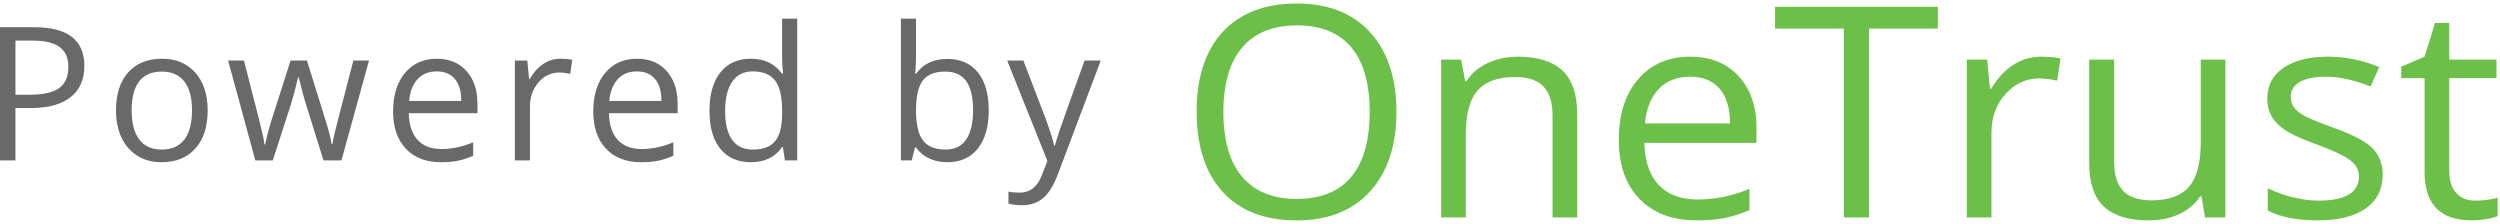 <?xml version="1.0" encoding="UTF-8"?>
<svg width="134px" height="12px" viewBox="0 0 134 12" version="1.1" xmlns="http://www.w3.org/2000/svg" xmlns:xlink="http://www.w3.org/1999/xlink">
    <!-- Generator: Sketch 47.1 (45422) - http://www.bohemiancoding.com/sketch -->
    <title>PoweredBy</title>
    <desc>Created with Sketch.</desc>
    <defs></defs>
    <g id="Symbols" stroke="none" stroke-width="1" fill="none" fill-rule="evenodd">
        <g id="login_tile" transform="translate(-216, -696)">
            <g id="PoweredBy" transform="translate(216, 696)">
                <path d="M4.522,3.539 C4.522,4.262 4.276,4.818 3.783,5.207 C3.291,5.596 2.586,5.79 1.668,5.79 L0.829,5.79 L0.829,8.598 L0,8.598 L0,1.459 L1.849,1.459 C3.631,1.459 4.522,2.152 4.522,3.539 Z M0.829,5.077 L1.576,5.077 C2.311,5.077 2.843,4.958 3.171,4.721 C3.499,4.483 3.664,4.102 3.664,3.578 C3.664,3.106 3.509,2.755 3.2,2.523 C2.891,2.292 2.41,2.177 1.756,2.177 L0.829,2.177 L0.829,5.077 Z M11.131,5.917 C11.131,6.789 10.911,7.471 10.472,7.96 C10.033,8.45 9.427,8.695 8.653,8.695 C8.175,8.695 7.75,8.583 7.379,8.358 C7.009,8.134 6.723,7.812 6.521,7.392 C6.319,6.972 6.218,6.48 6.218,5.917 C6.218,5.045 6.436,4.365 6.872,3.878 C7.308,3.392 7.913,3.148 8.687,3.148 C9.435,3.148 10.029,3.397 10.47,3.896 C10.911,4.394 11.131,5.067 11.131,5.917 Z M7.057,5.917 C7.057,6.601 7.194,7.121 7.467,7.479 C7.74,7.838 8.142,8.017 8.672,8.017 C9.202,8.017 9.605,7.838 9.88,7.482 C10.154,7.125 10.292,6.604 10.292,5.917 C10.292,5.237 10.154,4.72 9.88,4.367 C9.605,4.014 9.199,3.837 8.663,3.837 C8.132,3.837 7.732,4.011 7.462,4.359 C7.192,4.708 7.057,5.227 7.057,5.917 Z M17.34,8.598 L16.359,5.458 C16.297,5.266 16.182,4.83 16.013,4.149 L15.974,4.149 C15.844,4.719 15.73,5.159 15.632,5.468 L14.622,8.598 L13.686,8.598 L12.227,3.246 L13.076,3.246 C13.421,4.591 13.683,5.614 13.864,6.317 C14.044,7.021 14.148,7.494 14.174,7.738 L14.213,7.738 C14.248,7.553 14.306,7.313 14.386,7.018 C14.465,6.723 14.535,6.49 14.593,6.317 L15.574,3.246 L16.452,3.246 L17.408,6.317 C17.59,6.877 17.714,7.348 17.779,7.729 L17.818,7.729 C17.831,7.611 17.866,7.431 17.923,7.187 C17.98,6.942 18.319,5.629 18.94,3.246 L19.779,3.246 L18.301,8.598 L17.34,8.598 Z M23.626,8.695 C22.836,8.695 22.212,8.454 21.755,7.973 C21.299,7.491 21.07,6.822 21.07,5.966 C21.07,5.103 21.282,4.418 21.707,3.91 C22.131,3.402 22.701,3.148 23.417,3.148 C24.087,3.148 24.617,3.369 25.007,3.81 C25.397,4.251 25.592,4.833 25.592,5.556 L25.592,6.068 L21.909,6.068 C21.925,6.697 22.084,7.174 22.385,7.499 C22.686,7.825 23.109,7.987 23.656,7.987 C24.231,7.987 24.8,7.867 25.363,7.626 L25.363,8.349 C25.077,8.472 24.806,8.561 24.551,8.615 C24.296,8.668 23.987,8.695 23.626,8.695 Z M23.407,3.827 C22.978,3.827 22.635,3.967 22.38,4.247 C22.125,4.527 21.974,4.914 21.929,5.409 L24.724,5.409 C24.724,4.898 24.61,4.507 24.383,4.235 C24.155,3.963 23.83,3.827 23.407,3.827 Z M30.035,3.148 C30.272,3.148 30.485,3.168 30.674,3.207 L30.562,3.959 C30.341,3.91 30.146,3.886 29.976,3.886 C29.544,3.886 29.174,4.062 28.867,4.413 C28.559,4.765 28.406,5.202 28.406,5.727 L28.406,8.598 L27.596,8.598 L27.596,3.246 L28.264,3.246 L28.357,4.237 L28.396,4.237 C28.594,3.889 28.833,3.62 29.113,3.432 C29.393,3.243 29.7,3.148 30.035,3.148 Z M34.356,8.695 C33.565,8.695 32.942,8.454 32.485,7.973 C32.028,7.491 31.799,6.822 31.799,5.966 C31.799,5.103 32.012,4.418 32.436,3.91 C32.86,3.402 33.43,3.148 34.146,3.148 C34.816,3.148 35.346,3.369 35.736,3.81 C36.127,4.251 36.322,4.833 36.322,5.556 L36.322,6.068 L32.638,6.068 C32.655,6.697 32.813,7.174 33.114,7.499 C33.415,7.825 33.839,7.987 34.385,7.987 C34.961,7.987 35.53,7.867 36.092,7.626 L36.092,8.349 C35.806,8.472 35.535,8.561 35.28,8.615 C35.025,8.668 34.717,8.695 34.356,8.695 Z M34.136,3.827 C33.707,3.827 33.365,3.967 33.109,4.247 C32.854,4.527 32.704,4.914 32.658,5.409 L35.453,5.409 C35.453,4.898 35.34,4.507 35.112,4.235 C34.884,3.963 34.559,3.827 34.136,3.827 Z M41.964,7.88 L41.921,7.88 C41.547,8.424 40.987,8.695 40.242,8.695 C39.543,8.695 38.999,8.456 38.611,7.978 C38.222,7.499 38.028,6.819 38.028,5.937 C38.028,5.054 38.223,4.369 38.613,3.881 C39.003,3.393 39.546,3.148 40.242,3.148 C40.968,3.148 41.524,3.412 41.911,3.939 L41.974,3.939 L41.94,3.554 L41.921,3.178 L41.921,1 L42.73,1 L42.73,8.598 L42.072,8.598 L41.964,7.88 Z M40.345,8.017 C40.898,8.017 41.299,7.866 41.547,7.565 C41.796,7.264 41.921,6.778 41.921,6.107 L41.921,5.937 C41.921,5.178 41.795,4.637 41.542,4.313 C41.29,3.989 40.888,3.827 40.335,3.827 C39.86,3.827 39.497,4.012 39.245,4.381 C38.993,4.751 38.867,5.272 38.867,5.946 C38.867,6.63 38.992,7.146 39.242,7.494 C39.493,7.842 39.86,8.017 40.345,8.017 Z M50.777,3.158 C51.479,3.158 52.025,3.398 52.413,3.878 C52.802,4.359 52.996,5.038 52.996,5.917 C52.996,6.796 52.8,7.479 52.408,7.965 C52.016,8.452 51.473,8.695 50.777,8.695 C50.429,8.695 50.111,8.631 49.823,8.502 C49.535,8.374 49.294,8.176 49.098,7.909 L49.04,7.909 L48.869,8.598 L48.289,8.598 L48.289,1 L49.098,1 L49.098,2.846 C49.098,3.259 49.085,3.63 49.059,3.959 L49.098,3.959 C49.476,3.425 50.035,3.158 50.777,3.158 Z M50.659,3.837 C50.107,3.837 49.708,3.996 49.464,4.313 C49.22,4.63 49.098,5.165 49.098,5.917 C49.098,6.669 49.224,7.207 49.474,7.531 C49.724,7.855 50.126,8.017 50.679,8.017 C51.177,8.017 51.547,7.835 51.791,7.472 C52.035,7.109 52.157,6.588 52.157,5.907 C52.157,5.211 52.035,4.691 51.791,4.35 C51.547,4.008 51.17,3.837 50.659,3.837 Z M53.985,3.246 L54.853,3.246 L56.024,6.298 C56.281,6.994 56.44,7.497 56.502,7.807 L56.541,7.807 C56.584,7.641 56.672,7.357 56.807,6.955 C56.942,6.553 57.384,5.316 58.132,3.246 L59,3.246 L56.702,9.34 C56.475,9.942 56.209,10.369 55.905,10.622 C55.601,10.874 55.227,11 54.785,11 C54.538,11 54.294,10.972 54.053,10.917 L54.053,10.268 C54.232,10.307 54.432,10.326 54.653,10.326 C55.209,10.326 55.606,10.014 55.844,9.389 L56.141,8.627 L53.985,3.246 Z" id="Powered-by" fill="#696969"></path>
                <g id="OneTrust-Logo_PMS_WhiteTransparent_NoTag" transform="translate(64, 0)" fill="#6CC04A">
                    <path d="M1.573,5.996 C1.573,7.525 1.909,8.685 2.581,9.476 C3.252,10.266 4.227,10.661 5.506,10.661 C6.796,10.661 7.77,10.267 8.428,9.479 C9.086,8.692 9.415,7.531 9.415,5.996 C9.415,4.477 9.088,3.325 8.432,2.54 C7.777,1.755 6.807,1.362 5.522,1.362 C4.233,1.362 3.252,1.757 2.581,2.548 C1.909,3.338 1.573,4.487 1.573,5.996 Z M10.849,5.996 C10.849,7.804 10.377,9.225 9.435,10.26 C8.493,11.295 7.184,11.812 5.506,11.812 C3.792,11.812 2.469,11.304 1.537,10.287 C0.606,9.27 0.14,7.834 0.14,5.981 C0.14,4.142 0.607,2.717 1.541,1.706 C2.476,0.694 3.802,0.188 5.522,0.188 C7.194,0.188 8.5,0.703 9.439,1.733 C10.379,2.762 10.849,4.184 10.849,5.996 L10.849,5.996 Z" id="Fill-1"></path>
                    <path d="M19.216,11.657 L19.216,6.182 C19.216,5.492 19.054,4.977 18.73,4.637 C18.407,4.297 17.9,4.127 17.21,4.127 C16.297,4.127 15.628,4.366 15.203,4.845 C14.779,5.324 14.566,6.115 14.566,7.216 L14.566,11.657 L13.245,11.657 L13.245,3.193 L14.32,3.193 L14.535,4.351 L14.599,4.351 C14.869,3.934 15.248,3.611 15.737,3.382 C16.225,3.153 16.769,3.038 17.369,3.038 C18.42,3.038 19.211,3.284 19.742,3.776 C20.272,4.267 20.538,5.054 20.538,6.135 L20.538,11.657 L19.216,11.657" id="Fill-2"></path>
                    <path d="M26.581,4.112 C25.88,4.112 25.321,4.333 24.905,4.776 C24.488,5.219 24.242,5.831 24.168,6.614 L28.73,6.614 C28.73,5.806 28.544,5.186 28.173,4.756 C27.802,4.327 27.27,4.112 26.581,4.112 Z M26.939,11.812 C25.649,11.812 24.631,11.431 23.886,10.669 C23.14,9.907 22.767,8.849 22.767,7.495 C22.767,6.13 23.113,5.046 23.806,4.243 C24.499,3.44 25.429,3.038 26.596,3.038 C27.69,3.038 28.555,3.387 29.192,4.085 C29.829,4.782 30.147,5.703 30.147,6.846 L30.147,7.657 L24.136,7.657 C24.163,8.651 24.422,9.405 24.912,9.92 C25.404,10.435 26.095,10.692 26.987,10.692 C27.926,10.692 28.855,10.502 29.773,10.121 L29.773,11.264 C29.306,11.459 28.864,11.6 28.447,11.685 C28.031,11.77 27.528,11.812 26.939,11.812 L26.939,11.812 Z" id="Fill-3"></path>
                    <polyline id="Fill-4" points="36.182 11.657 34.829 11.657 34.829 1.532 31.142 1.532 31.142 0.365 39.868 0.365 39.868 1.532 36.182 1.532 36.182 11.657"></polyline>
                    <path d="M45.402,3.038 C45.789,3.038 46.137,3.069 46.445,3.131 L46.262,4.32 C45.9,4.243 45.582,4.204 45.306,4.204 C44.6,4.204 43.997,4.482 43.495,5.038 C42.993,5.594 42.742,6.287 42.742,7.116 L42.742,11.657 L41.421,11.657 L41.421,3.193 L42.512,3.193 L42.663,4.76 L42.726,4.76 C43.05,4.21 43.44,3.785 43.897,3.486 C44.353,3.187 44.855,3.038 45.402,3.038" id="Fill-5"></path>
                    <path d="M49.319,3.193 L49.319,8.684 C49.319,9.374 49.481,9.889 49.804,10.229 C50.128,10.569 50.635,10.739 51.325,10.739 C52.238,10.739 52.905,10.496 53.327,10.013 C53.749,9.528 53.96,8.738 53.96,7.641 L53.96,3.193 L55.282,3.193 L55.282,11.657 L54.191,11.657 L54,10.522 L53.928,10.522 C53.658,10.939 53.282,11.258 52.802,11.48 C52.321,11.701 51.774,11.812 51.158,11.812 C50.096,11.812 49.301,11.567 48.773,11.078 C48.245,10.589 47.981,9.806 47.981,8.73 L47.981,3.193 L49.319,3.193" id="Fill-6"></path>
                    <path d="M63.713,9.348 C63.713,10.136 63.411,10.744 62.805,11.171 C62.2,11.598 61.351,11.812 60.258,11.812 C59.101,11.812 58.199,11.635 57.551,11.279 L57.551,10.09 C57.97,10.296 58.42,10.458 58.9,10.576 C59.381,10.695 59.844,10.754 60.29,10.754 C60.98,10.754 61.511,10.647 61.882,10.433 C62.253,10.22 62.439,9.894 62.439,9.457 C62.439,9.127 62.292,8.845 61.998,8.611 C61.703,8.376 61.128,8.1 60.274,7.78 C59.462,7.487 58.884,7.231 58.542,7.012 C58.2,6.793 57.945,6.545 57.778,6.266 C57.611,5.989 57.527,5.656 57.527,5.27 C57.527,4.58 57.816,4.036 58.395,3.637 C58.973,3.238 59.767,3.038 60.775,3.038 C61.715,3.038 62.633,3.223 63.53,3.594 L63.06,4.637 C62.184,4.287 61.391,4.112 60.68,4.112 C60.054,4.112 59.581,4.207 59.263,4.397 C58.944,4.588 58.785,4.85 58.785,5.185 C58.785,5.412 58.845,5.605 58.964,5.764 C59.084,5.924 59.276,6.076 59.541,6.22 C59.807,6.364 60.316,6.573 61.07,6.846 C62.105,7.211 62.804,7.579 63.168,7.95 C63.531,8.321 63.713,8.787 63.713,9.348" id="Fill-7"></path>
                    <path d="M68.681,10.754 C68.915,10.754 69.14,10.737 69.358,10.704 C69.576,10.67 69.748,10.636 69.875,10.6 L69.875,11.58 C69.732,11.647 69.521,11.703 69.242,11.746 C68.964,11.79 68.713,11.812 68.49,11.812 C66.802,11.812 65.958,10.949 65.958,9.225 L65.958,4.189 L64.708,4.189 L64.708,3.571 L65.958,3.038 L66.515,1.231 L67.28,1.231 L67.28,3.193 L69.812,3.193 L69.812,4.189 L67.28,4.189 L67.28,9.17 C67.28,9.68 67.405,10.072 67.654,10.345 C67.904,10.618 68.246,10.754 68.681,10.754" id="Fill-8"></path>
                </g>
            </g>
        </g>
    </g>
</svg>